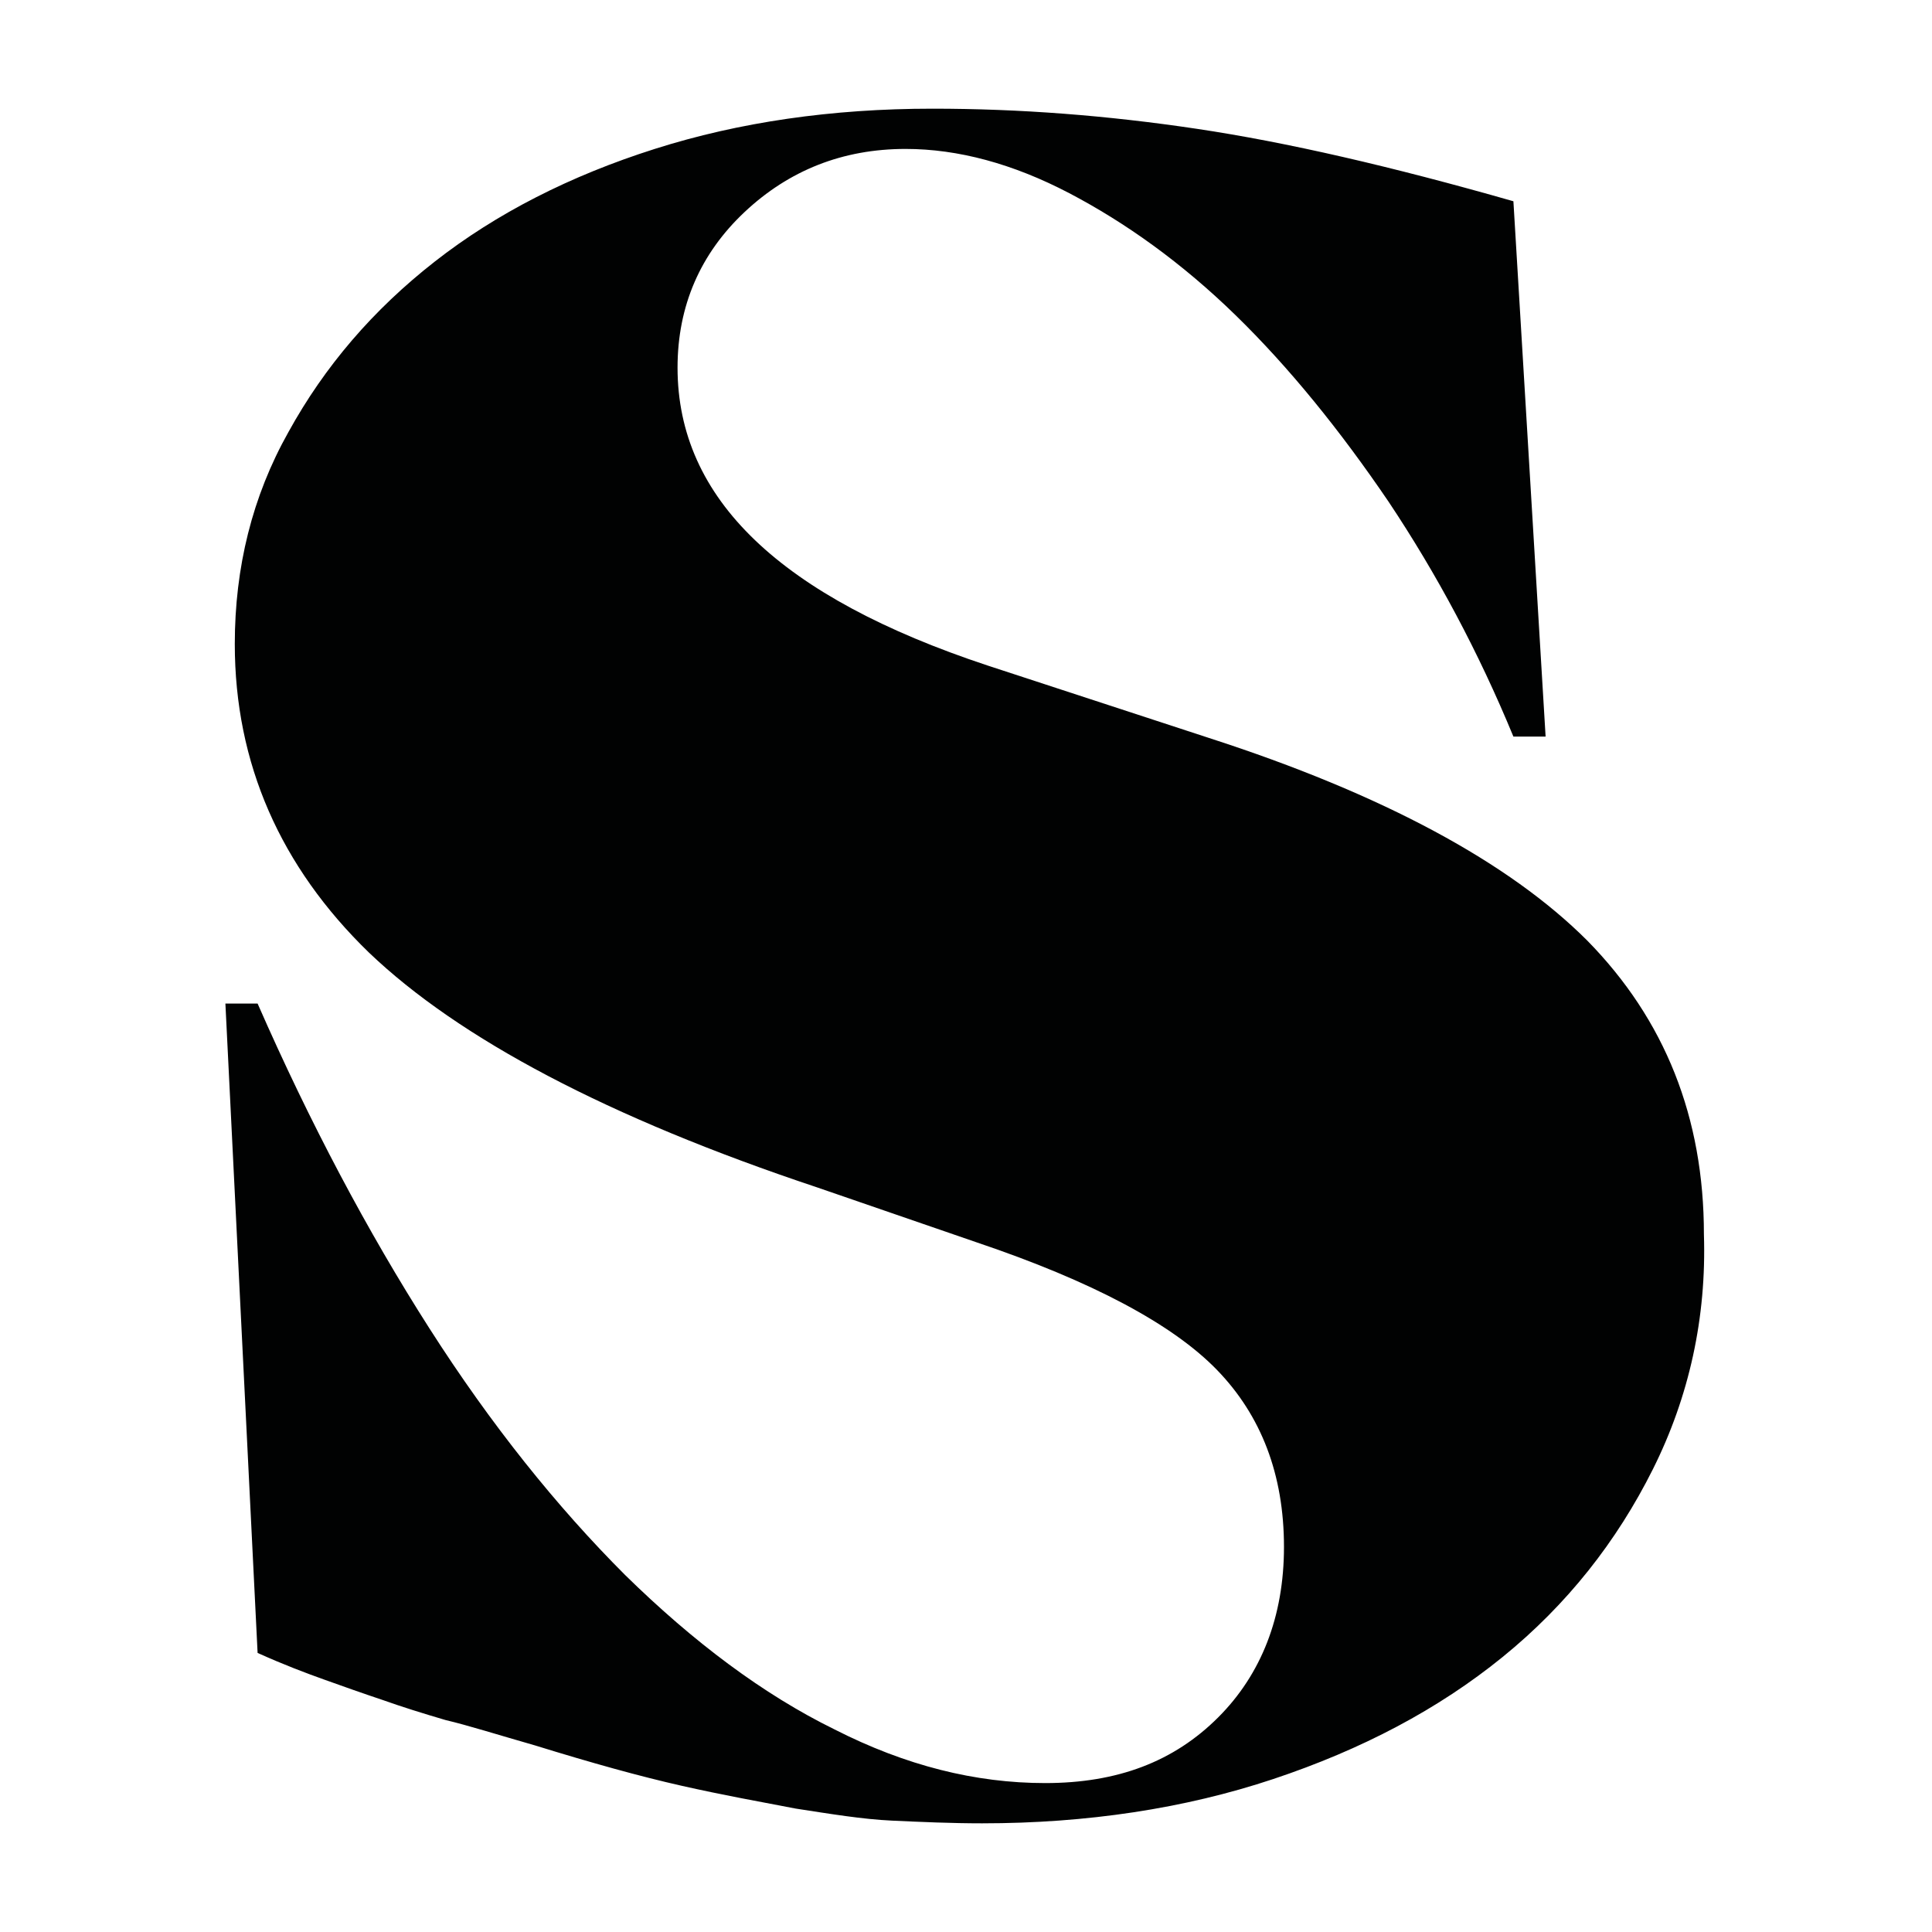 <?xml version="1.0" encoding="UTF-8"?>
<svg data-bbox="0 0 144 144" viewBox="0 0 144 144" xmlns="http://www.w3.org/2000/svg" data-type="ugc">
    <g>
        <path d="M123.2 109.5c-2.7 5.4-6.4 10.1-11.2 14-4.8 3.9-10.5 6.9-17.1 9.1-6.6 2.2-13.9 3.3-21.7 3.3-2.3 0-4.5-.1-6.7-.2s-4.6-.5-7.2-.9c-2.6-.5-5.4-1-8.5-1.7-3.1-.7-6.7-1.7-10.9-3-2.8-.8-5-1.5-6.7-1.9-1.7-.5-3.3-1-4.7-1.5-1.5-.5-2.9-1-4.3-1.5s-3-1.1-5-2l-2.4-48.4h2.4c3.9 8.9 8.2 17 12.8 24.2s9.5 13.3 14.6 18.4c5.1 5 10.3 8.9 15.6 11.5 5.3 2.7 10.5 4 15.7 4 5.4 0 9.6-1.6 12.9-4.9 3.2-3.2 4.9-7.5 4.9-12.7 0-5.4-1.7-9.8-5-13.2-3.3-3.4-9.3-6.6-17.9-9.5l-11.9-4.1C45.3 83.3 34.2 77.4 27.5 71c-6.6-6.4-10-14.1-10-23 0-5.7 1.3-11 4-15.8 2.7-4.9 6.3-9.1 10.9-12.7 4.6-3.6 10.1-6.4 16.4-8.4 6.3-2 13.2-3 20.7-3 6.5 0 13 .5 19.7 1.5s14.5 2.8 23.6 5.4l2.4 39.9h-2.4c-2.6-6.3-5.7-12.1-9.3-17.5-3.6-5.3-7.4-10-11.4-13.9-4-3.9-8.2-6.9-12.4-9.1-4.2-2.2-8.3-3.3-12.2-3.3-4.7 0-8.7 1.6-12 4.7s-5 7-5 11.6c0 9.8 7.7 17.1 23.1 22.2L90.1 55c13 4.2 22.4 9.3 28.2 15.1C124.1 76 127 83.3 127 92c.2 6.2-1.1 12.1-3.8 17.5z" fill="#010202"/>
        <path fill="none" d="M144 0v144H0V0h144z"/>
    </g>
</svg>
